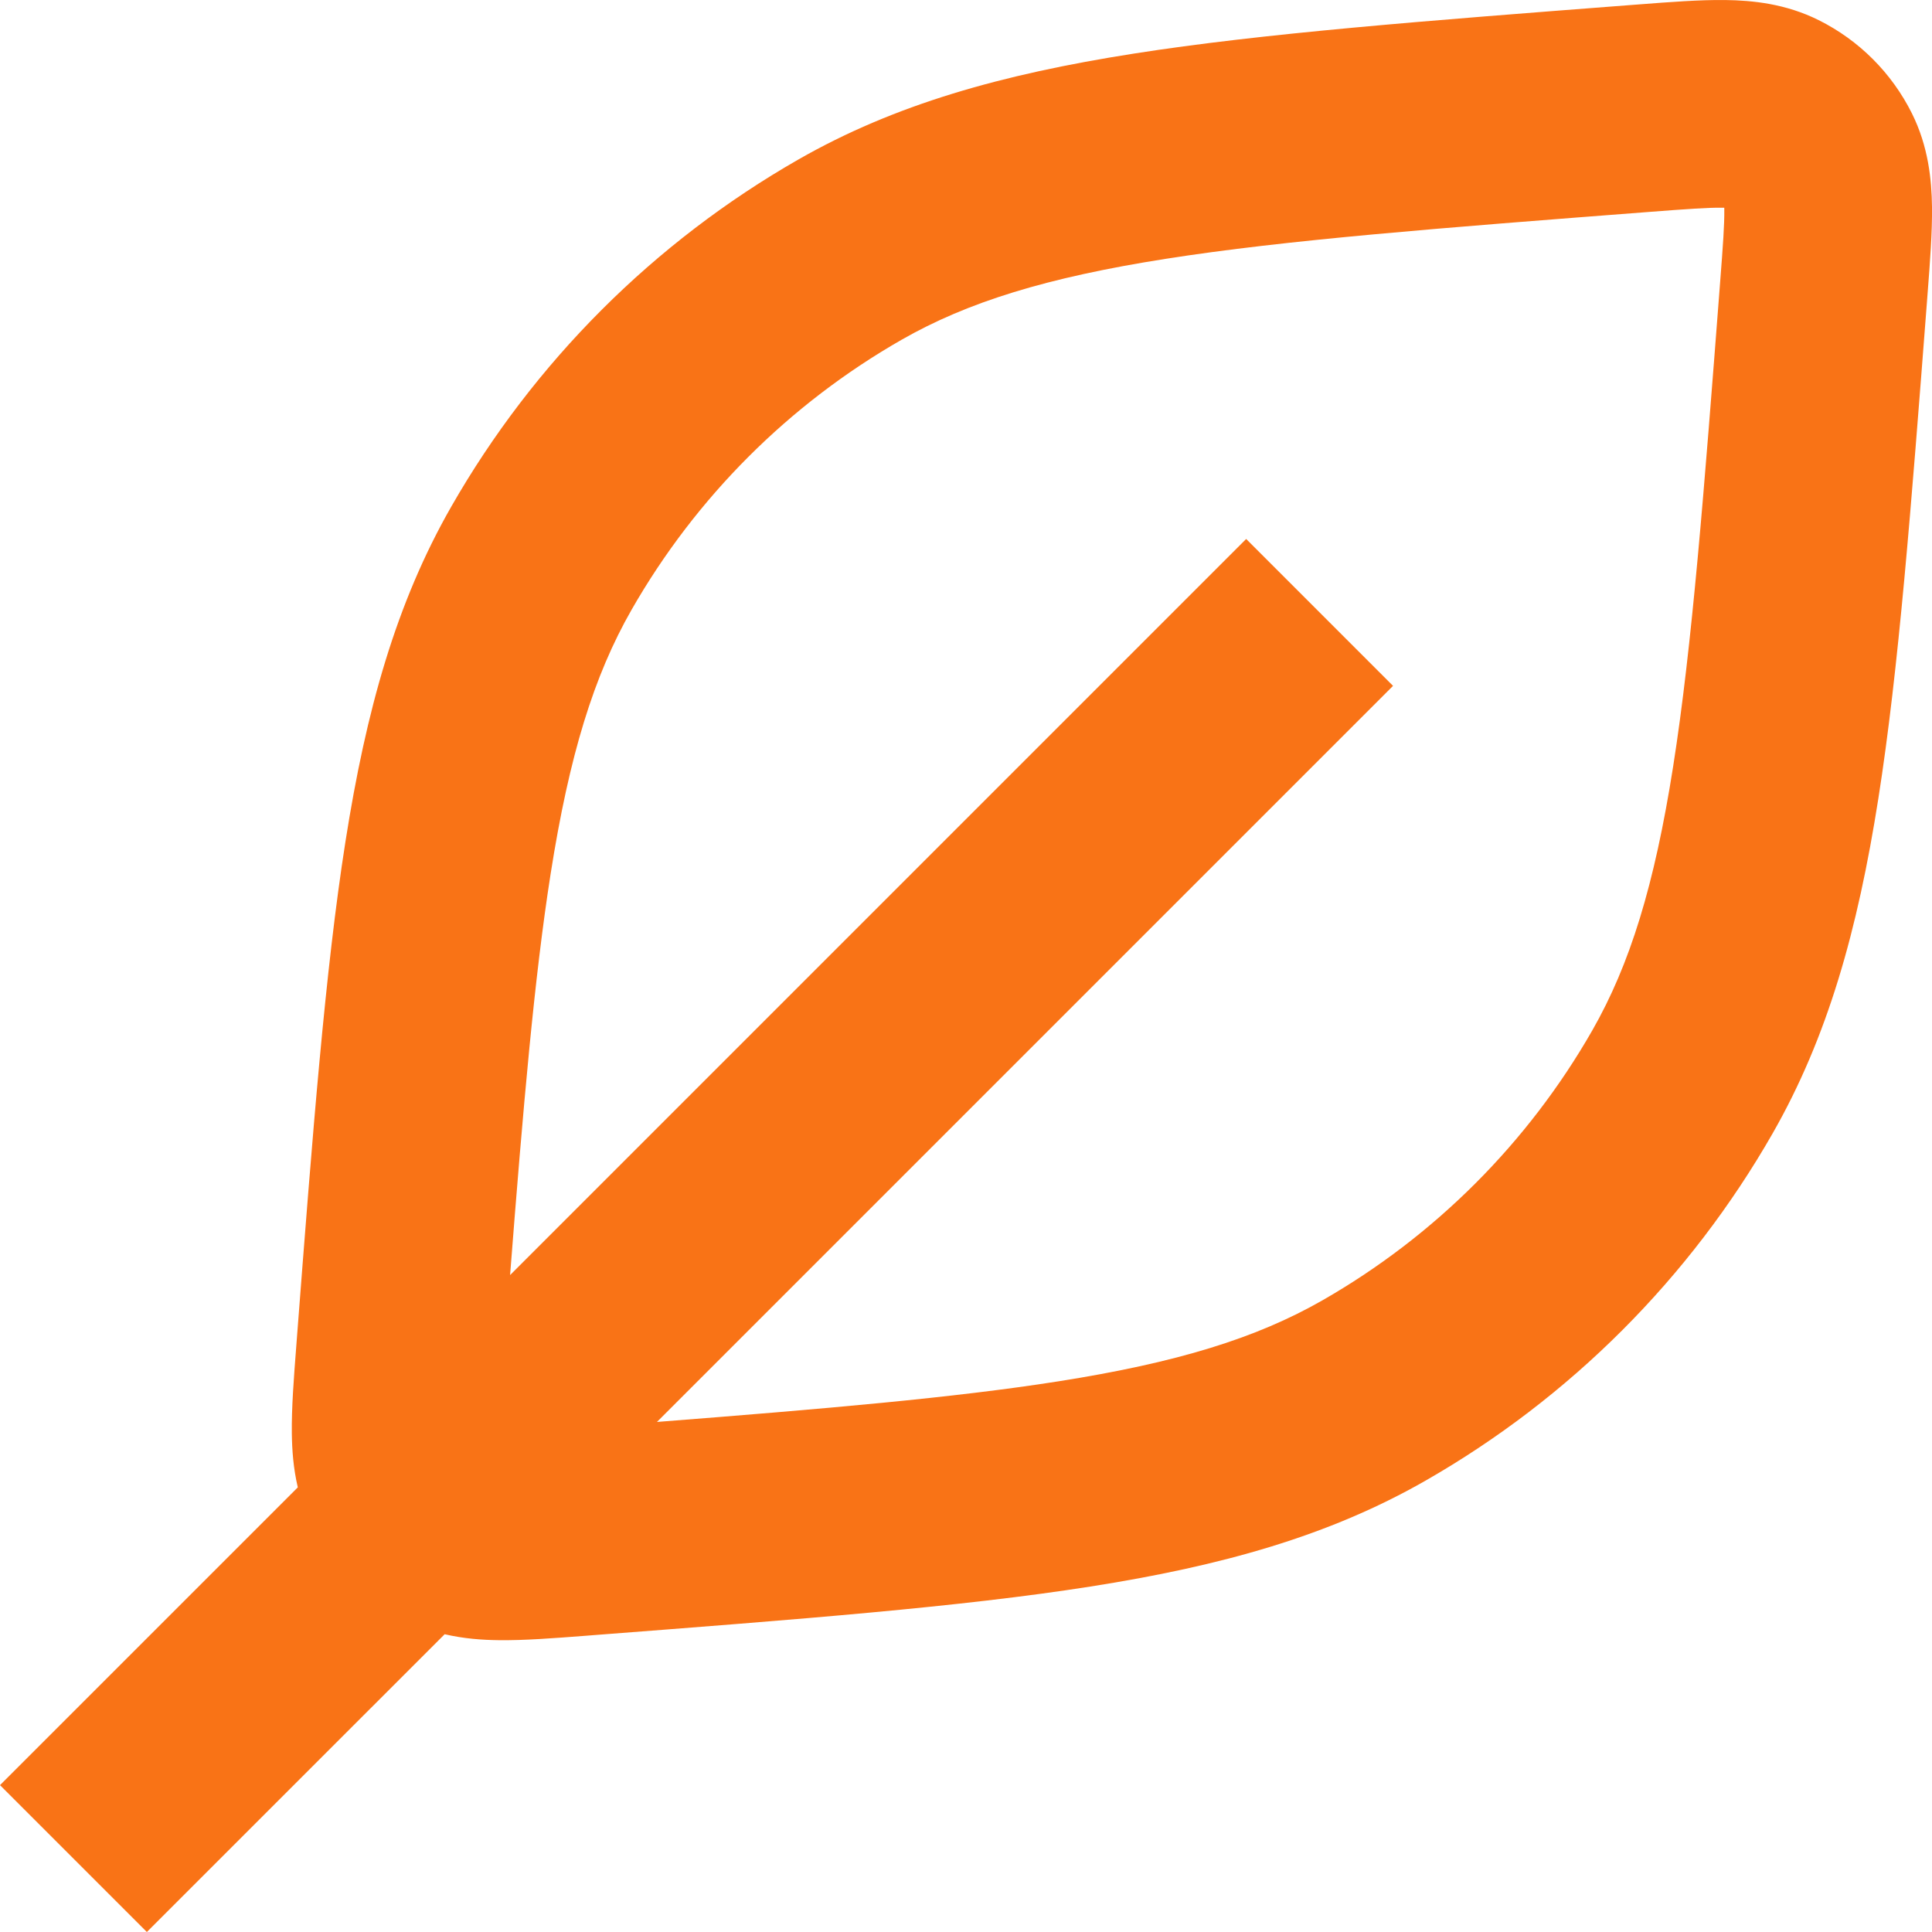 <svg preserveAspectRatio="none" width="100%" height="100%" overflow="visible" style="display: block;" viewBox="0 0 62.014 62.014" fill="none" xmlns="http://www.w3.org/2000/svg">
<path id="Vector" fill-rule="evenodd" clip-rule="evenodd" d="M9.559 47.742C9.414 47.125 9.374 46.534 9.367 46.008C9.357 45.196 9.431 44.231 9.509 43.223L9.529 42.958C10.039 36.336 10.436 31.17 11.088 27.017C11.752 22.79 12.714 19.358 14.485 16.262C17.14 11.621 20.988 7.774 25.628 5.119C28.724 3.348 32.156 2.386 36.383 1.722C40.536 1.07 45.703 0.672 52.324 0.163L52.589 0.143C53.597 0.065 54.562 -0.009 55.374 0.001C56.253 0.012 57.315 0.118 58.374 0.645C59.672 1.291 60.723 2.343 61.37 3.641C61.897 4.699 62.002 5.761 62.014 6.64C62.024 7.452 61.95 8.417 61.872 9.426L61.852 9.691C61.342 16.312 60.945 21.478 60.292 25.631C59.628 29.859 58.666 33.29 56.895 36.386C54.24 41.027 50.393 44.874 45.752 47.529C42.656 49.3 39.225 50.262 34.998 50.926C30.844 51.579 25.678 51.976 19.057 52.485L18.792 52.506C17.783 52.583 16.818 52.658 16.006 52.647C15.481 52.641 14.889 52.6 14.273 52.456L4.714 62.014L0 57.3L9.559 47.742ZM52.979 6.799C54.154 6.709 54.814 6.661 55.289 6.667L55.346 6.668L55.347 6.726C55.353 7.201 55.306 7.861 55.215 9.036C54.693 15.831 54.313 20.735 53.706 24.597C53.106 28.415 52.318 30.961 51.109 33.076C49.044 36.685 46.051 39.677 42.442 41.742C40.327 42.952 37.782 43.74 33.963 44.34C30.629 44.864 26.519 45.218 21.087 45.642L44.714 22.015L40 17.3L16.373 40.928C16.796 35.495 17.151 31.385 17.674 28.051C18.274 24.233 19.062 21.688 20.272 19.573C22.337 15.963 25.329 12.971 28.939 10.906C31.054 9.696 33.599 8.908 37.418 8.308C41.28 7.701 46.183 7.322 52.979 6.799Z" fill="#F97316"/>
</svg>
